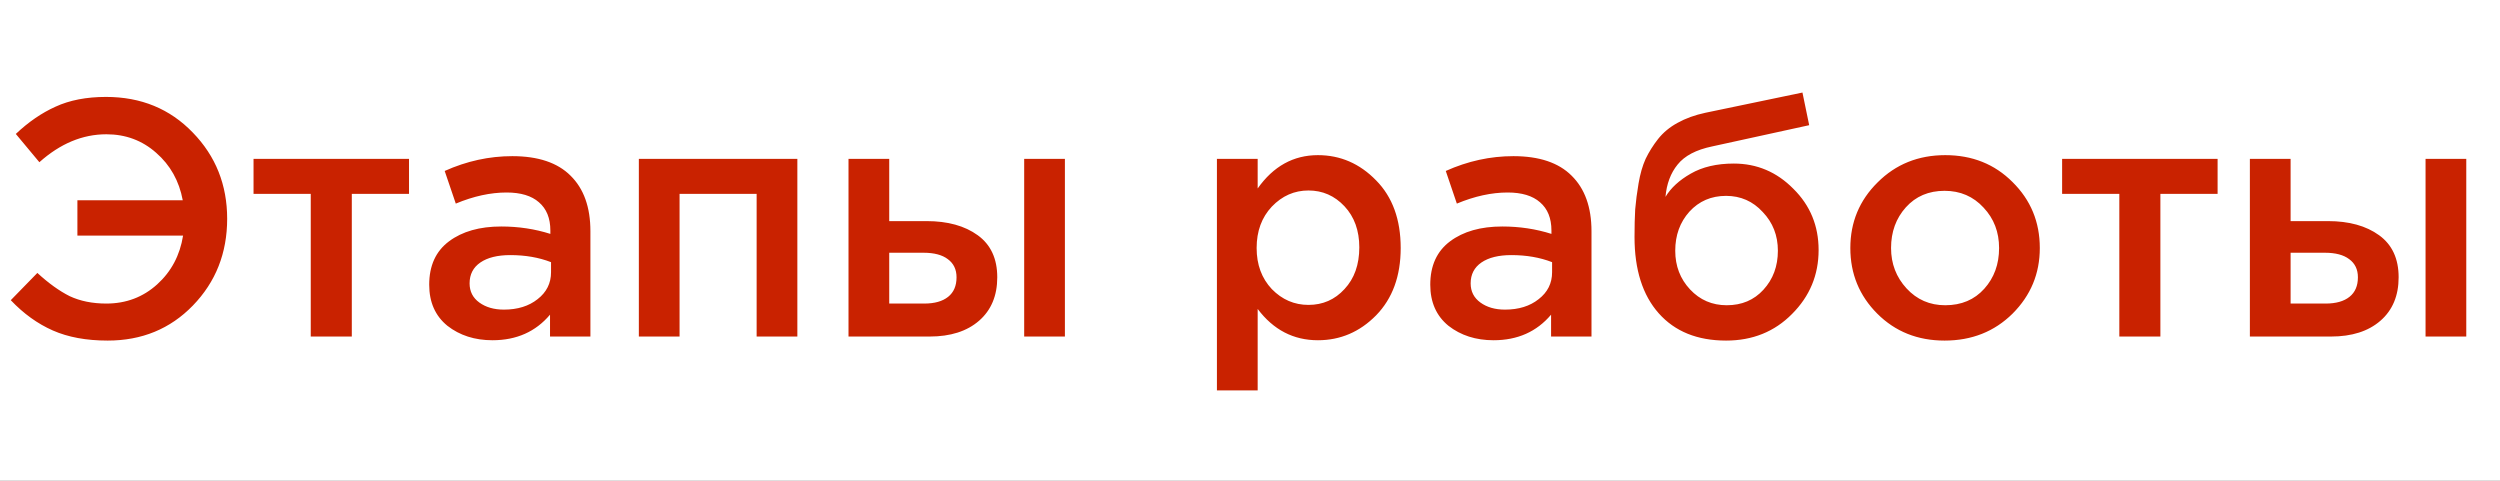 <?xml version="1.0" encoding="UTF-8"?> <svg xmlns="http://www.w3.org/2000/svg" width="104" height="20" viewBox="0 0 104 20" fill="none"><rect x="0" y="0" width="104" height="20" fill="#333333" stroke="none"/> <g clip-path="url(#clip0_294_632)"> <rect width="104" height="20" fill="white"></rect> <path d="M4.48 14.168C3.593 14.168 2.833 14.028 2.198 13.748C1.563 13.468 0.98 13.048 0.448 12.488L1.554 11.354C2.021 11.783 2.469 12.105 2.898 12.32C3.337 12.525 3.845 12.628 4.424 12.628C5.245 12.628 5.95 12.362 6.538 11.83C7.126 11.298 7.485 10.621 7.616 9.8H3.22V8.33H7.602C7.453 7.527 7.084 6.869 6.496 6.356C5.917 5.843 5.227 5.586 4.424 5.586C3.435 5.586 2.506 5.973 1.638 6.748L0.658 5.572C1.181 5.077 1.731 4.699 2.31 4.438C2.898 4.167 3.598 4.032 4.41 4.032C5.866 4.032 7.07 4.527 8.022 5.516C8.974 6.496 9.45 7.691 9.45 9.1C9.45 10.528 8.974 11.732 8.022 12.712C7.079 13.683 5.899 14.168 4.48 14.168ZM12.927 14V8.064H10.547V6.608H17.015V8.064H14.635V14H12.927ZM24.561 14H22.881V13.09C22.284 13.799 21.486 14.154 20.487 14.154C19.75 14.154 19.124 13.953 18.611 13.552C18.107 13.141 17.855 12.572 17.855 11.844C17.855 11.051 18.13 10.449 18.681 10.038C19.232 9.627 19.955 9.422 20.851 9.422C21.57 9.422 22.251 9.525 22.895 9.73V9.59C22.895 9.077 22.736 8.685 22.419 8.414C22.111 8.143 21.663 8.008 21.075 8.008C20.403 8.008 19.698 8.162 18.961 8.47L18.499 7.112C19.414 6.701 20.352 6.496 21.313 6.496C22.386 6.496 23.194 6.767 23.735 7.308C24.286 7.849 24.561 8.619 24.561 9.618V14ZM22.923 11.326V10.906C22.419 10.71 21.854 10.612 21.229 10.612C20.697 10.612 20.282 10.715 19.983 10.92C19.684 11.125 19.535 11.415 19.535 11.788C19.535 12.124 19.67 12.39 19.941 12.586C20.212 12.782 20.552 12.88 20.963 12.88C21.532 12.88 21.999 12.735 22.363 12.446C22.736 12.157 22.923 11.783 22.923 11.326ZM26.576 14V6.608H33.17V14H31.476V8.064H28.27V14H26.576ZM35.298 14V6.608H36.992V9.198H38.546C39.424 9.198 40.133 9.394 40.674 9.786C41.216 10.178 41.486 10.761 41.486 11.536C41.486 12.301 41.234 12.903 40.73 13.342C40.226 13.781 39.54 14 38.672 14H35.298ZM36.992 12.628H38.448C38.878 12.628 39.209 12.535 39.442 12.348C39.676 12.161 39.792 11.891 39.792 11.536C39.792 11.209 39.671 10.957 39.428 10.78C39.195 10.603 38.859 10.514 38.42 10.514H36.992V12.628ZM42.606 14V6.608H44.3V14H42.606ZM50.624 16.24V6.608H52.319V7.84C52.972 6.916 53.807 6.454 54.825 6.454C55.758 6.454 56.565 6.804 57.246 7.504C57.928 8.195 58.269 9.133 58.269 10.318C58.269 11.485 57.928 12.418 57.246 13.118C56.565 13.809 55.758 14.154 54.825 14.154C53.807 14.154 52.972 13.72 52.319 12.852V16.24H50.624ZM54.432 12.684C55.03 12.684 55.529 12.465 55.931 12.026C56.341 11.587 56.547 11.009 56.547 10.29C56.547 9.59 56.341 9.021 55.931 8.582C55.52 8.143 55.02 7.924 54.432 7.924C53.844 7.924 53.336 8.148 52.907 8.596C52.486 9.044 52.276 9.618 52.276 10.318C52.276 11.009 52.486 11.578 52.907 12.026C53.336 12.465 53.844 12.684 54.432 12.684ZM66.206 14H64.525V13.09C63.928 13.799 63.13 14.154 62.132 14.154C61.394 14.154 60.769 13.953 60.255 13.552C59.752 13.141 59.499 12.572 59.499 11.844C59.499 11.051 59.775 10.449 60.325 10.038C60.876 9.627 61.599 9.422 62.495 9.422C63.214 9.422 63.895 9.525 64.54 9.73V9.59C64.54 9.077 64.381 8.685 64.064 8.414C63.755 8.143 63.307 8.008 62.719 8.008C62.047 8.008 61.343 8.162 60.605 8.47L60.144 7.112C61.058 6.701 61.996 6.496 62.958 6.496C64.031 6.496 64.838 6.767 65.379 7.308C65.93 7.849 66.206 8.619 66.206 9.618V14ZM64.567 11.326V10.906C64.064 10.71 63.499 10.612 62.873 10.612C62.342 10.612 61.926 10.715 61.627 10.92C61.329 11.125 61.179 11.415 61.179 11.788C61.179 12.124 61.315 12.39 61.586 12.586C61.856 12.782 62.197 12.88 62.608 12.88C63.177 12.88 63.644 12.735 64.007 12.446C64.381 12.157 64.567 11.783 64.567 11.326ZM71.832 12.698C72.458 12.698 72.966 12.483 73.358 12.054C73.76 11.615 73.96 11.074 73.96 10.43C73.96 9.795 73.75 9.259 73.33 8.82C72.92 8.372 72.411 8.148 71.804 8.148C71.188 8.148 70.68 8.367 70.278 8.806C69.886 9.245 69.69 9.786 69.69 10.43C69.69 11.065 69.896 11.601 70.306 12.04C70.717 12.479 71.226 12.698 71.832 12.698ZM71.804 14.168C70.61 14.168 69.676 13.79 69.004 13.034C68.332 12.278 67.996 11.219 67.996 9.856C67.996 9.417 68.006 9.035 68.024 8.708C68.052 8.372 68.099 8.013 68.164 7.63C68.23 7.238 68.328 6.897 68.458 6.608C68.598 6.319 68.771 6.043 68.976 5.782C69.191 5.511 69.462 5.287 69.788 5.11C70.124 4.923 70.512 4.783 70.95 4.69L74.982 3.85L75.262 5.208L71.23 6.09C70.558 6.23 70.078 6.482 69.788 6.846C69.499 7.201 69.331 7.649 69.284 8.19C69.508 7.817 69.858 7.495 70.334 7.224C70.82 6.944 71.417 6.804 72.126 6.804C73.088 6.804 73.914 7.154 74.604 7.854C75.304 8.545 75.654 9.394 75.654 10.402C75.654 11.438 75.286 12.325 74.548 13.062C73.82 13.799 72.906 14.168 71.804 14.168ZM80.894 14.168C79.774 14.168 78.841 13.795 78.094 13.048C77.348 12.301 76.974 11.391 76.974 10.318C76.974 9.245 77.352 8.335 78.108 7.588C78.864 6.832 79.802 6.454 80.922 6.454C82.042 6.454 82.976 6.827 83.722 7.574C84.478 8.321 84.856 9.235 84.856 10.318C84.856 11.382 84.478 12.292 83.722 13.048C82.966 13.795 82.024 14.168 80.894 14.168ZM80.922 12.698C81.594 12.698 82.136 12.469 82.546 12.012C82.957 11.555 83.162 10.99 83.162 10.318C83.162 9.655 82.948 9.095 82.518 8.638C82.089 8.171 81.548 7.938 80.894 7.938C80.232 7.938 79.695 8.167 79.284 8.624C78.874 9.081 78.668 9.646 78.668 10.318C78.668 10.971 78.883 11.531 79.312 11.998C79.742 12.465 80.278 12.698 80.922 12.698ZM88.164 14V8.064H85.784V6.608H92.252V8.064H89.872V14H88.164ZM93.595 14V6.608H95.289V9.198H96.843C97.721 9.198 98.43 9.394 98.971 9.786C99.513 10.178 99.783 10.761 99.783 11.536C99.783 12.301 99.531 12.903 99.027 13.342C98.523 13.781 97.837 14 96.969 14H93.595ZM95.289 12.628H96.745C97.175 12.628 97.506 12.535 97.739 12.348C97.973 12.161 98.089 11.891 98.089 11.536C98.089 11.209 97.968 10.957 97.725 10.78C97.492 10.603 97.156 10.514 96.717 10.514H95.289V12.628ZM100.903 14V6.608H102.597V14H100.903Z" fill="#C92200"></path> </g> <defs> <clipPath id="clip0_294_632"> <rect width="104" height="20" fill="white"></rect> </clipPath> </defs> </svg> 